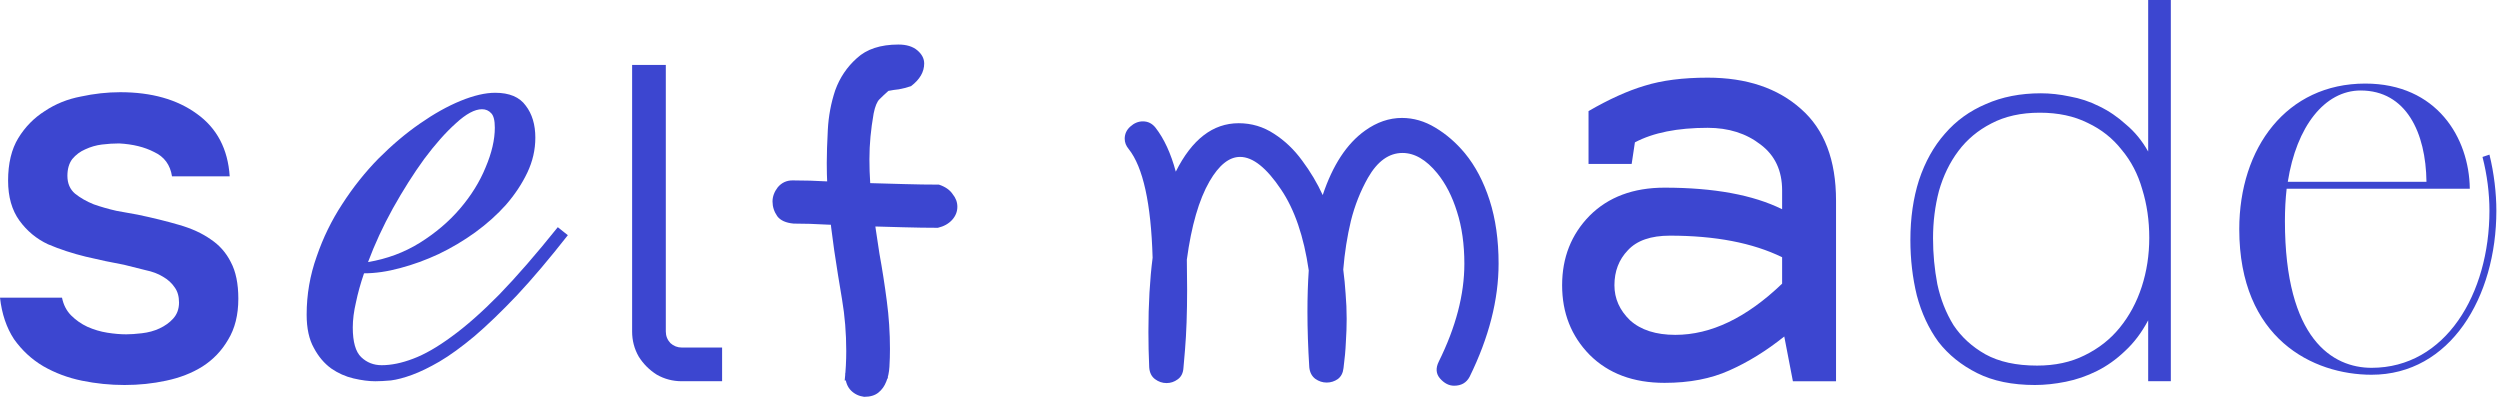 <?xml version="1.0" encoding="UTF-8"?> <svg xmlns="http://www.w3.org/2000/svg" width="126" height="20" viewBox="0 0 126 20" fill="none"><path d="M6.006 7.229C5.734 7.229 5.444 7.247 5.136 7.284C4.847 7.32 4.566 7.401 4.294 7.528C4.04 7.637 3.823 7.8 3.642 8.017C3.479 8.235 3.397 8.516 3.397 8.86C3.397 9.24 3.524 9.539 3.778 9.757C4.049 9.974 4.366 10.155 4.729 10.3C5.091 10.427 5.472 10.536 5.87 10.626C6.287 10.699 6.64 10.762 6.93 10.817C7.709 10.98 8.407 11.152 9.023 11.333C9.657 11.514 10.191 11.759 10.626 12.067C11.061 12.357 11.396 12.737 11.632 13.208C11.885 13.679 12.012 14.295 12.012 15.056C12.012 15.871 11.84 16.56 11.496 17.122C11.17 17.683 10.735 18.136 10.191 18.48C9.666 18.807 9.059 19.042 8.37 19.187C7.7 19.332 7.003 19.404 6.278 19.404C5.553 19.404 4.837 19.332 4.131 19.187C3.424 19.042 2.772 18.798 2.174 18.453C1.594 18.109 1.105 17.656 0.707 17.095C0.326 16.515 0.091 15.817 0 15.002H3.125C3.198 15.364 3.352 15.663 3.587 15.899C3.823 16.134 4.095 16.325 4.403 16.469C4.729 16.614 5.064 16.714 5.408 16.768C5.752 16.823 6.07 16.85 6.359 16.85C6.577 16.85 6.84 16.832 7.148 16.796C7.474 16.759 7.773 16.678 8.044 16.551C8.316 16.424 8.543 16.261 8.724 16.062C8.923 15.844 9.023 15.573 9.023 15.246C9.023 14.938 8.95 14.685 8.805 14.486C8.66 14.268 8.461 14.087 8.207 13.942C7.972 13.797 7.682 13.688 7.338 13.616C6.994 13.525 6.631 13.435 6.251 13.344C5.653 13.235 5.01 13.1 4.321 12.936C3.651 12.773 3.017 12.565 2.419 12.311C1.839 12.04 1.359 11.641 0.978 11.116C0.598 10.59 0.408 9.92 0.408 9.104C0.408 8.235 0.58 7.519 0.924 6.957C1.268 6.396 1.712 5.943 2.256 5.599C2.799 5.236 3.406 4.992 4.077 4.865C4.747 4.72 5.408 4.647 6.06 4.647C7.637 4.647 8.923 5.01 9.92 5.735C10.934 6.459 11.487 7.51 11.577 8.887H8.669C8.579 8.307 8.28 7.9 7.773 7.664C7.283 7.41 6.695 7.266 6.006 7.229Z" fill="#3C46D0"></path><path d="M19.236 18.406C19.722 18.406 20.247 18.298 20.814 18.082C21.393 17.867 22.04 17.496 22.755 16.97C23.483 16.444 24.285 15.737 25.161 14.847C26.037 13.944 27.021 12.811 28.113 11.45L28.619 11.854C27.689 13.04 26.833 14.052 26.051 14.887C25.269 15.71 24.555 16.397 23.907 16.95C23.26 17.489 22.674 17.914 22.148 18.224C21.636 18.52 21.178 18.743 20.773 18.891C20.369 19.039 20.012 19.134 19.701 19.174C19.391 19.201 19.128 19.215 18.913 19.215C18.589 19.215 18.225 19.167 17.821 19.073C17.416 18.979 17.039 18.81 16.689 18.568C16.338 18.311 16.048 17.968 15.819 17.536C15.576 17.105 15.455 16.546 15.455 15.858C15.455 14.847 15.624 13.87 15.961 12.926C16.284 11.982 16.715 11.099 17.255 10.277C17.794 9.441 18.401 8.68 19.075 7.992C19.762 7.304 20.456 6.718 21.157 6.233C21.872 5.734 22.559 5.35 23.22 5.08C23.881 4.811 24.46 4.676 24.959 4.676C25.673 4.676 26.186 4.891 26.496 5.323C26.819 5.741 26.981 6.28 26.981 6.941C26.981 7.547 26.846 8.134 26.577 8.7C26.307 9.266 25.95 9.805 25.505 10.317C25.06 10.816 24.541 11.281 23.948 11.713C23.368 12.131 22.755 12.495 22.108 12.805C21.474 13.101 20.827 13.337 20.167 13.512C19.52 13.688 18.913 13.775 18.347 13.775C18.171 14.287 18.037 14.773 17.942 15.231C17.834 15.689 17.78 16.114 17.78 16.505C17.78 17.233 17.922 17.732 18.205 18.001C18.488 18.271 18.832 18.406 19.236 18.406ZM24.292 5.505C23.928 5.505 23.489 5.741 22.977 6.213C22.465 6.671 21.933 7.271 21.38 8.012C20.841 8.754 20.315 9.583 19.803 10.499C19.304 11.403 18.886 12.306 18.549 13.209C19.506 13.047 20.375 12.724 21.157 12.238C21.953 11.74 22.627 11.167 23.18 10.52C23.746 9.859 24.177 9.165 24.474 8.437C24.784 7.709 24.939 7.042 24.939 6.435C24.939 6.071 24.878 5.828 24.757 5.707C24.635 5.572 24.48 5.505 24.292 5.505Z" fill="#3C46D0"></path><path d="M34.365 19.214C33.909 19.214 33.488 19.104 33.102 18.883C32.729 18.648 32.425 18.345 32.191 17.972C31.97 17.585 31.859 17.164 31.859 16.709V3.271H33.557V16.709C33.557 16.93 33.633 17.123 33.785 17.289C33.951 17.441 34.144 17.516 34.365 17.516H36.394V19.214H34.365Z" fill="#3C46D0"></path><path d="M62.431 6.21C63.077 6.21 63.67 6.387 64.21 6.741C64.749 7.086 65.223 7.537 65.629 8.094C66.045 8.651 66.39 9.231 66.665 9.832C67.169 8.32 67.881 7.236 68.801 6.581C69.394 6.157 70.013 5.944 70.659 5.944C71.243 5.944 71.805 6.108 72.344 6.435C72.893 6.763 73.388 7.192 73.83 7.723C74.361 8.368 74.777 9.16 75.078 10.098C75.379 11.036 75.529 12.097 75.529 13.283C75.529 15.105 75.042 17.007 74.069 18.989C73.91 19.29 73.649 19.44 73.286 19.44C73.03 19.44 72.795 19.32 72.583 19.082C72.371 18.843 72.349 18.555 72.517 18.219C73.375 16.485 73.804 14.844 73.804 13.296C73.804 12.314 73.68 11.438 73.432 10.668C73.193 9.899 72.862 9.253 72.437 8.731C71.88 8.05 71.296 7.709 70.685 7.709C70.004 7.709 69.425 8.125 68.947 8.957C68.567 9.629 68.279 10.354 68.085 11.133C67.899 11.911 67.77 12.73 67.7 13.588C67.753 13.995 67.793 14.402 67.819 14.809C67.854 15.216 67.872 15.636 67.872 16.069C67.872 16.441 67.859 16.83 67.832 17.237C67.815 17.644 67.775 18.082 67.713 18.551C67.686 18.799 67.589 18.984 67.421 19.108C67.253 19.223 67.067 19.281 66.864 19.281C66.66 19.281 66.47 19.219 66.293 19.095C66.116 18.962 66.014 18.768 65.988 18.511C65.926 17.511 65.895 16.578 65.895 15.711C65.895 14.968 65.917 14.274 65.961 13.628C65.714 11.92 65.249 10.562 64.568 9.554C63.834 8.457 63.144 7.908 62.498 7.908C61.949 7.908 61.436 8.32 60.959 9.142C60.428 10.062 60.047 11.376 59.817 13.084C59.826 13.614 59.831 14.119 59.831 14.596C59.831 15.773 59.795 16.786 59.724 17.635L59.645 18.551C59.627 18.807 59.53 18.998 59.353 19.121C59.185 19.245 58.999 19.307 58.795 19.307C58.583 19.307 58.389 19.241 58.212 19.108C58.035 18.976 57.937 18.776 57.92 18.511C57.893 17.892 57.88 17.295 57.88 16.72C57.88 15.331 57.951 14.088 58.092 12.991C58.013 10.248 57.61 8.421 56.885 7.51C56.752 7.351 56.685 7.178 56.685 6.993C56.685 6.754 56.778 6.55 56.964 6.382C57.159 6.205 57.371 6.117 57.601 6.117C57.858 6.117 58.07 6.223 58.238 6.435C58.672 6.993 59.012 7.731 59.26 8.651C60.074 7.024 61.131 6.21 62.431 6.21Z" fill="#3C46D0"></path><path d="M80.117 17.883C79.192 16.941 78.731 15.772 78.731 14.377C78.731 12.982 79.192 11.813 80.117 10.871C81.059 9.929 82.318 9.458 83.894 9.458C86.376 9.458 88.351 9.821 89.819 10.545V9.594C89.819 8.598 89.456 7.828 88.732 7.284C88.007 6.722 87.119 6.442 86.068 6.442C84.546 6.442 83.323 6.686 82.399 7.175L82.236 8.262H80.062V5.599C81.095 5.001 82.037 4.575 82.888 4.322C83.758 4.05 84.818 3.914 86.068 3.914C88.025 3.914 89.592 4.439 90.77 5.49C91.948 6.523 92.536 8.063 92.536 10.11V19.215H90.362L89.927 16.959C89.022 17.684 88.097 18.254 87.155 18.671C86.231 19.088 85.144 19.296 83.894 19.296C82.318 19.296 81.059 18.825 80.117 17.883ZM81.367 14.377C81.367 15.047 81.629 15.636 82.155 16.144C82.698 16.633 83.459 16.877 84.438 16.877C86.231 16.877 88.025 16.017 89.819 14.296V12.964C88.333 12.239 86.449 11.877 84.166 11.877C83.206 11.877 82.499 12.121 82.046 12.611C81.593 13.082 81.367 13.671 81.367 14.377Z" fill="#3C46D0"></path><path d="M39.997 11.269C39.608 11.233 39.334 11.11 39.174 10.897C39.015 10.667 38.935 10.419 38.935 10.154C38.935 9.906 39.024 9.667 39.201 9.437C39.396 9.207 39.643 9.092 39.944 9.092C40.528 9.092 41.138 9.11 41.775 9.146C42.412 9.163 43.049 9.19 43.686 9.225C44.323 9.243 44.951 9.261 45.571 9.278C46.19 9.296 46.774 9.305 47.322 9.305C47.641 9.411 47.871 9.57 48.012 9.782C48.172 9.977 48.251 10.189 48.251 10.419C48.251 10.667 48.163 10.888 47.986 11.083C47.809 11.277 47.57 11.41 47.269 11.481H47.11C46.703 11.446 46.42 11.322 46.261 11.11C46.101 10.879 46.022 10.632 46.022 10.366C46.022 10.119 46.11 9.88 46.287 9.65C46.482 9.42 46.774 9.305 47.163 9.305H47.322C47.641 9.411 47.871 9.57 48.012 9.782C48.172 9.977 48.251 10.189 48.251 10.419C48.251 10.667 48.163 10.888 47.986 11.083C47.809 11.277 47.57 11.41 47.269 11.481C46.738 11.481 46.154 11.472 45.517 11.454C44.898 11.437 44.261 11.419 43.607 11.401C42.97 11.366 42.342 11.339 41.722 11.322C41.103 11.286 40.528 11.269 39.997 11.269ZM44.774 4.581C44.615 4.722 44.465 4.864 44.323 5.005C44.199 5.129 44.102 5.368 44.031 5.722C43.96 6.129 43.907 6.518 43.872 6.89C43.837 7.261 43.819 7.642 43.819 8.031C43.819 8.827 43.872 9.623 43.978 10.419C44.084 11.198 44.199 11.985 44.323 12.781C44.465 13.56 44.589 14.356 44.695 15.17C44.801 15.966 44.854 16.771 44.854 17.585C44.854 17.886 44.845 18.187 44.827 18.488C44.81 18.771 44.757 19.018 44.668 19.231C44.58 19.461 44.447 19.646 44.27 19.788C44.093 19.93 43.854 20 43.553 20C43.288 19.965 43.067 19.859 42.89 19.682C42.713 19.505 42.616 19.257 42.598 18.939V18.833C42.651 18.514 42.775 18.266 42.97 18.09C43.182 17.895 43.412 17.797 43.66 17.797C43.872 17.797 44.075 17.877 44.27 18.036C44.465 18.178 44.624 18.426 44.748 18.779V19.071C44.5 19.107 44.288 19.125 44.111 19.125C43.952 19.142 43.792 19.151 43.633 19.151C43.492 19.151 43.332 19.151 43.155 19.151C42.996 19.151 42.801 19.16 42.572 19.178C42.625 18.682 42.651 18.187 42.651 17.691C42.651 16.789 42.58 15.922 42.439 15.091C42.297 14.259 42.165 13.427 42.041 12.596C41.935 11.853 41.846 11.127 41.775 10.419C41.705 9.694 41.669 8.96 41.669 8.217C41.669 7.774 41.687 7.217 41.722 6.545C41.758 5.855 41.882 5.191 42.094 4.554C42.324 3.917 42.687 3.377 43.182 2.935C43.677 2.475 44.376 2.245 45.279 2.245C45.685 2.245 46.004 2.342 46.234 2.537C46.464 2.732 46.579 2.953 46.579 3.201C46.579 3.625 46.358 4.006 45.916 4.342C45.703 4.413 45.5 4.466 45.305 4.501C45.128 4.519 44.951 4.545 44.774 4.581Z" fill="#3C46D0"></path><path d="M108.268 0H109.41V19.214H108.268V16.143C107.942 16.759 107.553 17.276 107.1 17.692C106.665 18.109 106.194 18.444 105.686 18.698C105.179 18.951 104.654 19.133 104.11 19.241C103.567 19.35 103.05 19.404 102.561 19.404C101.42 19.404 100.45 19.205 99.653 18.806C98.856 18.408 98.204 17.882 97.696 17.23C97.207 16.56 96.845 15.781 96.609 14.893C96.392 14.005 96.283 13.072 96.283 12.094C96.283 10.989 96.428 9.983 96.718 9.077C97.026 8.153 97.461 7.374 98.022 6.74C98.584 6.088 99.273 5.589 100.088 5.245C100.903 4.883 101.827 4.702 102.86 4.702C103.331 4.702 103.82 4.756 104.328 4.865C104.835 4.955 105.324 5.118 105.795 5.354C106.284 5.589 106.737 5.897 107.154 6.278C107.589 6.64 107.96 7.093 108.268 7.637V0ZM102.806 5.68C101.864 5.68 101.048 5.861 100.36 6.224C99.689 6.568 99.137 7.03 98.702 7.61C98.267 8.189 97.941 8.86 97.724 9.621C97.524 10.382 97.425 11.179 97.425 12.012C97.425 12.791 97.497 13.561 97.642 14.322C97.805 15.083 98.077 15.772 98.457 16.388C98.856 16.986 99.39 17.475 100.061 17.855C100.749 18.236 101.619 18.426 102.67 18.426C103.576 18.426 104.373 18.254 105.061 17.91C105.768 17.565 106.357 17.103 106.828 16.524C107.317 15.926 107.688 15.237 107.942 14.458C108.196 13.679 108.323 12.855 108.323 11.985C108.323 11.115 108.205 10.3 107.969 9.539C107.752 8.778 107.408 8.117 106.937 7.555C106.484 6.975 105.913 6.522 105.224 6.196C104.536 5.852 103.73 5.68 102.806 5.68Z" fill="#3C46D0"></path><path d="M124.478 9.511H115.247C115.189 10.036 115.16 10.56 115.16 11.142C115.16 17.111 117.577 18.538 119.527 18.538C123.255 18.538 125.468 14.811 125.468 10.618C125.468 9.744 125.351 8.813 125.118 7.91L125.468 7.793C125.7 8.725 125.817 9.744 125.817 10.618C125.817 14.986 123.487 18.887 119.527 18.887C116.586 18.887 112.859 17.082 112.859 11.55C112.859 7.444 115.247 4.212 119.207 4.212C122.818 4.212 124.448 6.949 124.478 9.511ZM118.974 4.561C117.169 4.561 115.742 6.367 115.305 9.162H122.294C122.265 6.687 121.275 4.561 118.974 4.561Z" fill="#3C46D0"></path></svg> 